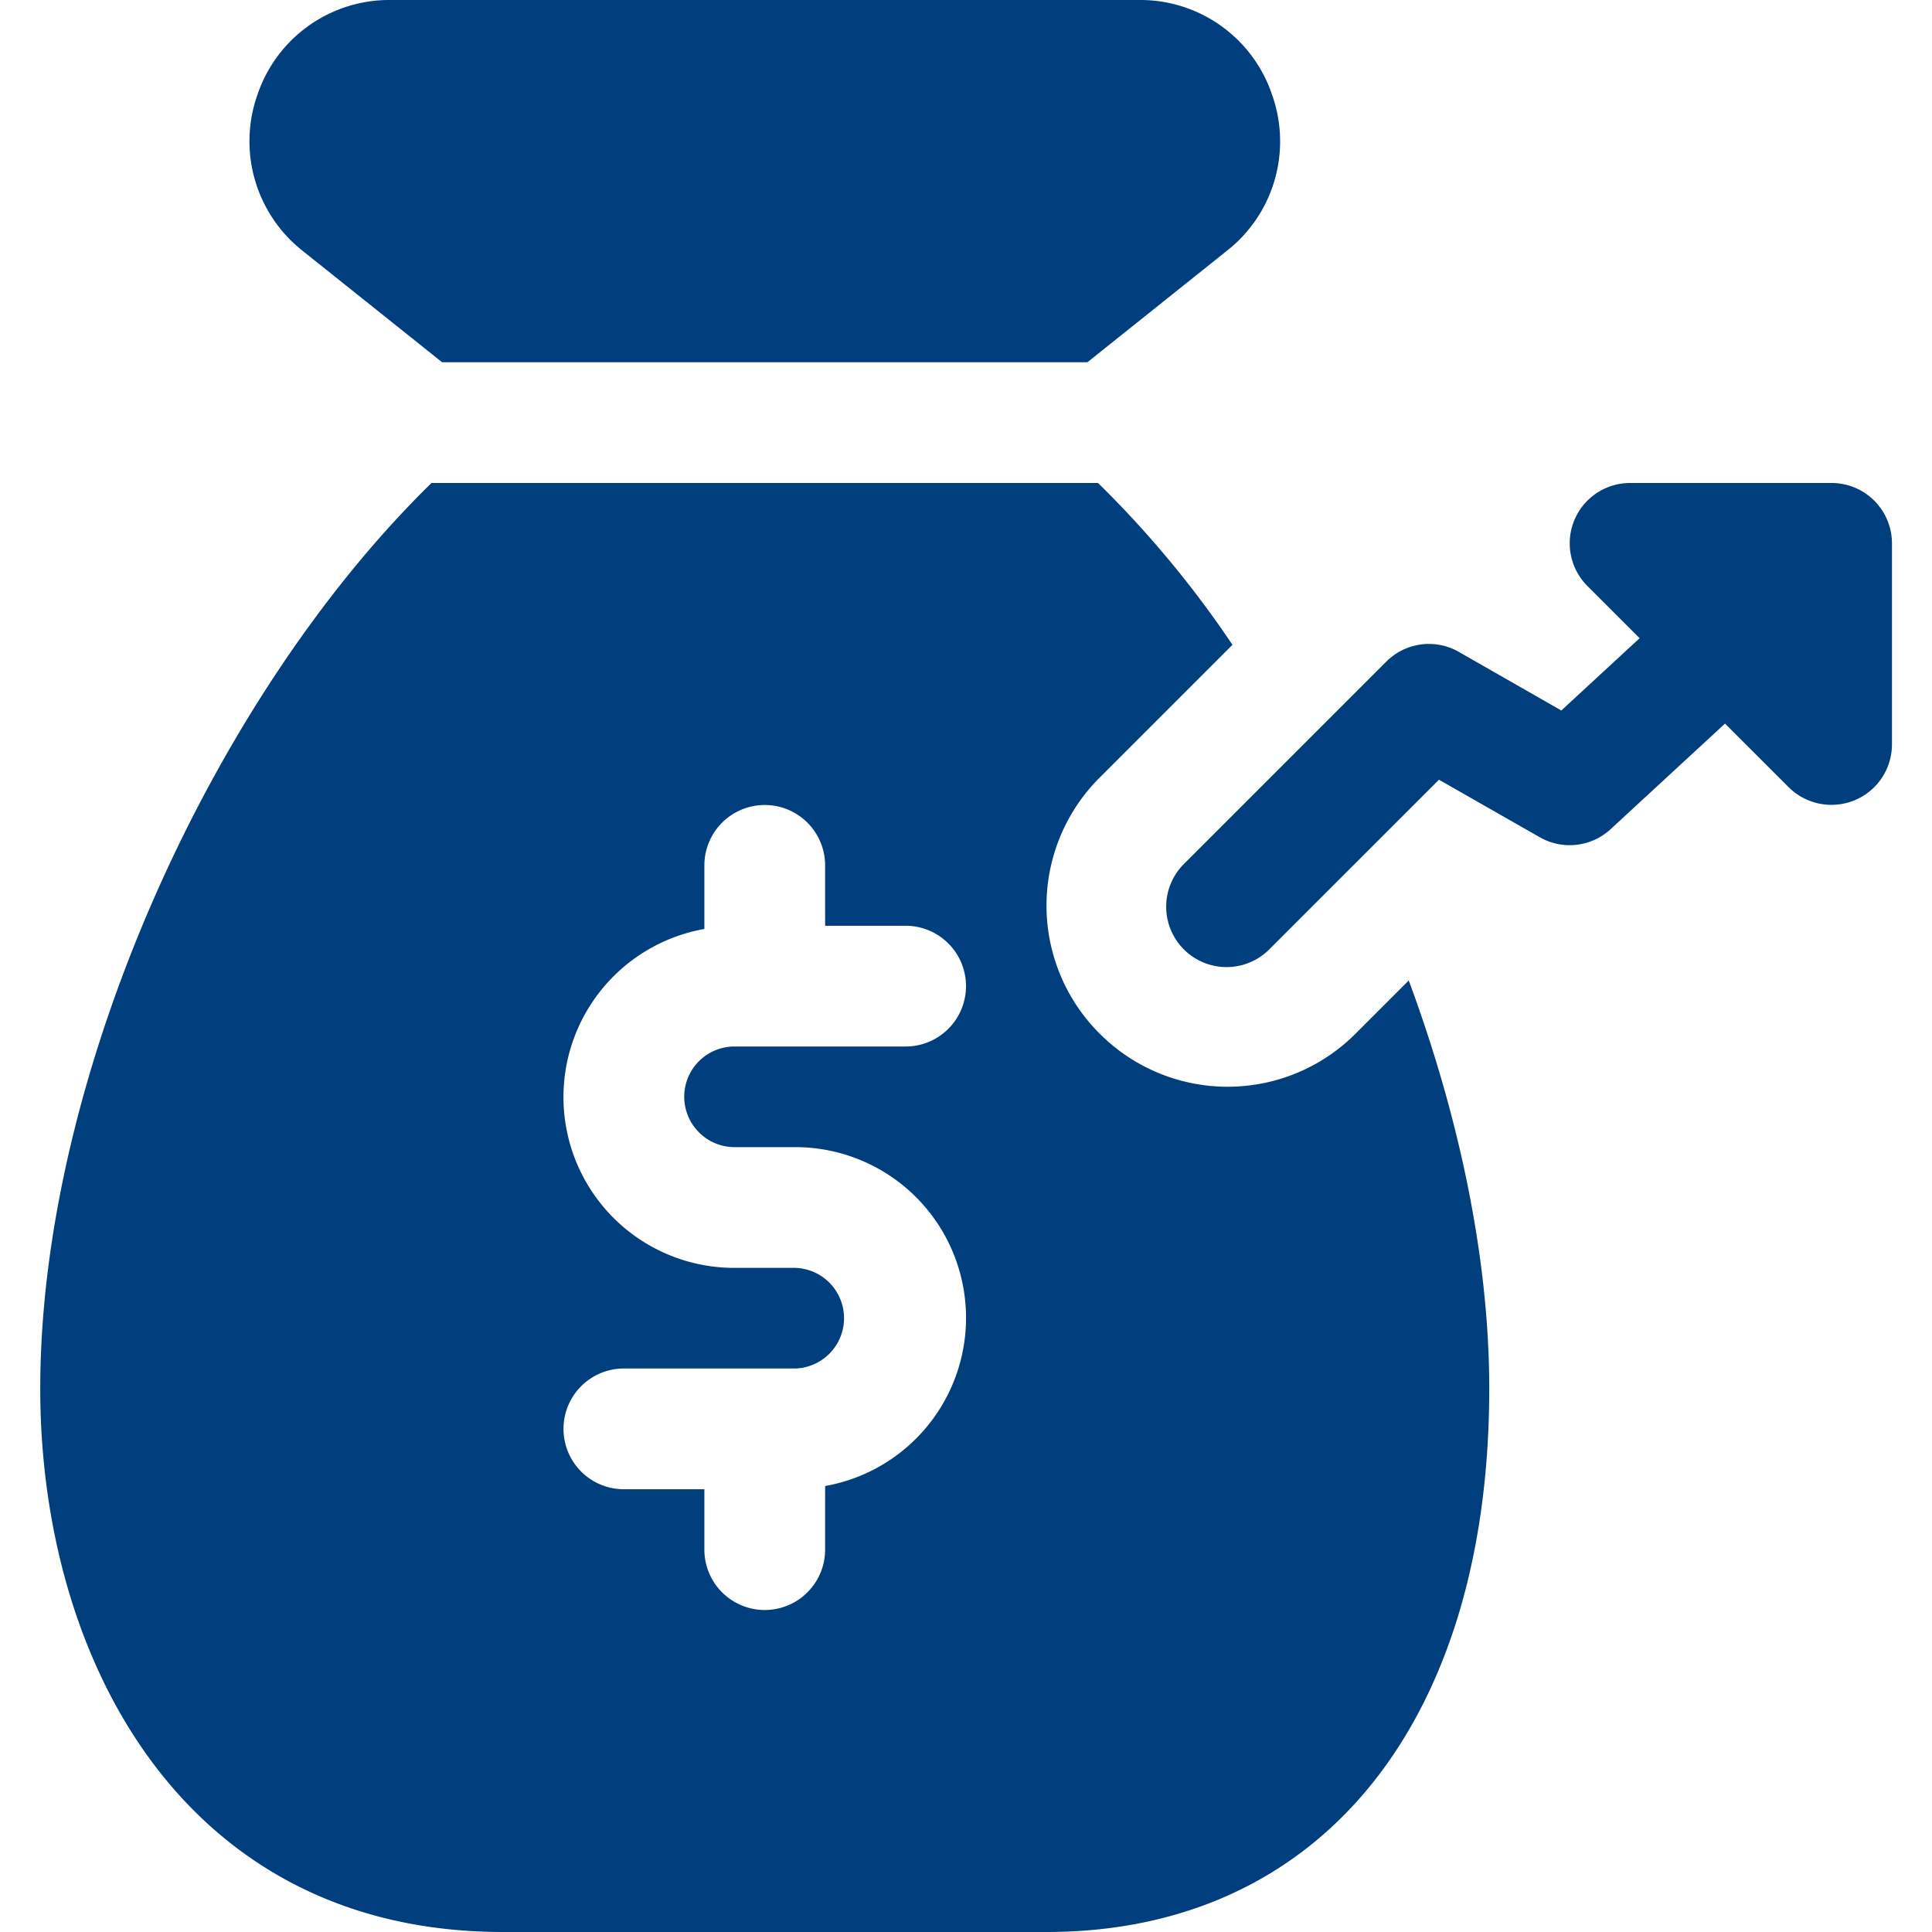 <?xml version="1.0" encoding="UTF-8"?> <svg xmlns="http://www.w3.org/2000/svg" viewBox="0 0 360 360"><path d="M48,17.57A25.92,25.92,0,0,1,72.75,0h139.5A25.89,25.89,0,0,1,237,17.57a25.91,25.91,0,0,1-8.4,29.17L202.62,67.5H82.38l-26-20.77A26,26,0,0,1,48,17.57ZM262.5,182.7c9.45,25.5,15,51.9,15,76.05C277.5,321.15,245.85,360,195,360H93.75C34.2,360,7.5,309.15,7.5,258.75,7.5,200.85,39.3,130.2,80.4,90H204.6a192.39,192.39,0,0,1,25.05,30.15L204.9,144.9a33.68,33.68,0,0,0,0,47.7,33.68,33.68,0,0,0,47.7,0Zm-135,21.6a9.35,9.35,0,0,1,9.3-9.3h31.95a11.25,11.25,0,0,0,0-22.5h-15V161.25a11.25,11.25,0,0,0-22.5,0V173.1a31.82,31.82,0,0,0,5.55,63.15h11.4a9.38,9.38,0,0,1,0,18.75H116.25a11.25,11.25,0,0,0,0,22.5h15v11.25a11.25,11.25,0,0,0,22.5,0V276.9a31.82,31.82,0,0,0-5.55-63.15H136.8A9.38,9.38,0,0,1,127.5,204.3ZM341.25,90h-37.5a11.24,11.24,0,0,0-7.95,19.2l9.72,9.72-14.59,13.47-19.1-10.92a11.22,11.22,0,0,0-13.53,1.83l-37.5,37.5a11.25,11.25,0,1,0,15.9,15.91l31.43-31.42L286.9,156a11.25,11.25,0,0,0,13.22-1.5l21.31-19.67,11.86,11.85a11.27,11.27,0,0,0,8,3.29,11.39,11.39,0,0,0,4.31-.86,11.27,11.27,0,0,0,6.94-10.39v-37.5A11.25,11.25,0,0,0,341.25,90Z" style="fill:#003e7e"></path></svg> 
